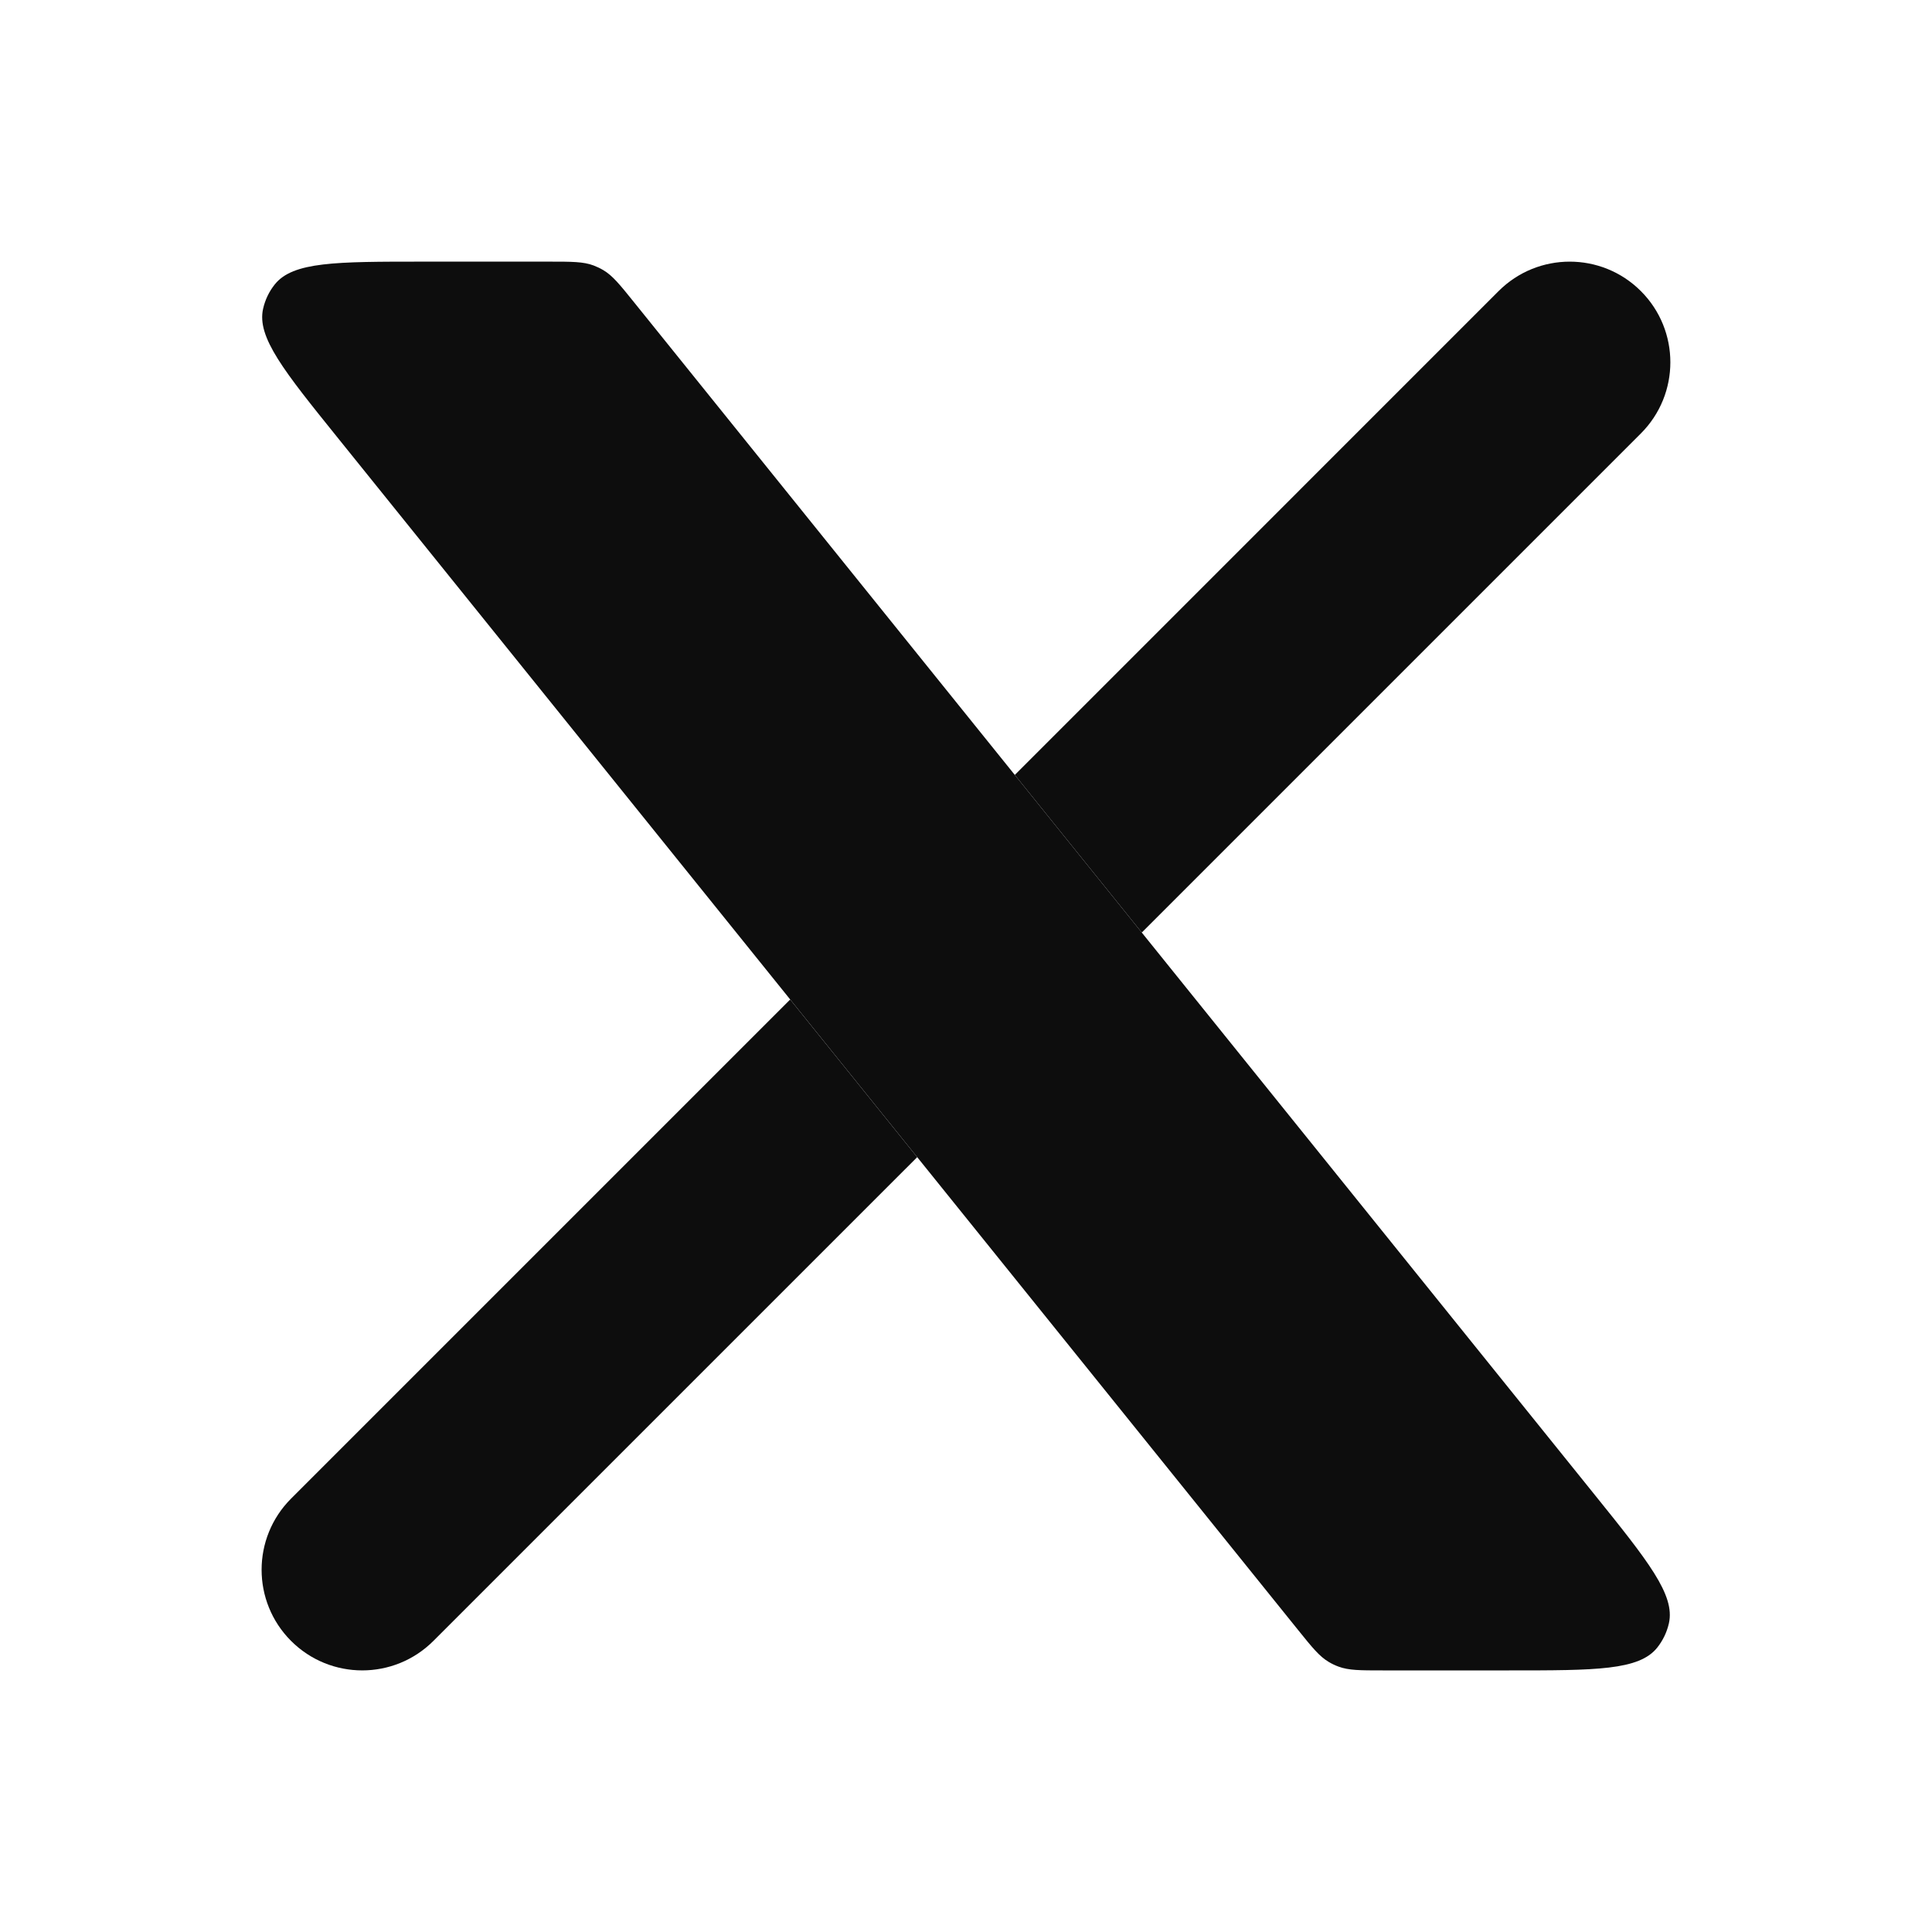 <svg width="50" height="50" viewBox="0 0 50 50" fill="none" xmlns="http://www.w3.org/2000/svg">
<path fill-rule="evenodd" clip-rule="evenodd" d="M42.466 11.217C43.483 10.2 43.483 8.551 42.466 7.534C41.449 6.517 39.8 6.517 38.783 7.534L26.263 20.055L29.549 24.134L42.466 11.217ZM20.45 25.867L23.737 29.947L11.216 42.467C10.199 43.484 8.55 43.484 7.533 42.467C6.516 41.45 6.516 39.801 7.533 38.784L20.45 25.867Z" fill="#0D0D0D"/>
<path d="M10.945 6.771C8.701 6.771 7.579 6.771 7.11 7.362C6.963 7.546 6.861 7.761 6.809 7.991C6.643 8.727 7.347 9.601 8.755 11.348L33.593 42.182C33.961 42.639 34.145 42.867 34.388 43.011C34.468 43.059 34.552 43.099 34.639 43.131C34.903 43.23 35.197 43.23 35.783 43.23H39.055C41.299 43.23 42.421 43.23 42.89 42.639C43.036 42.455 43.139 42.24 43.191 42.011C43.357 41.275 42.653 40.401 41.245 38.653L16.407 7.82C16.039 7.363 15.855 7.134 15.612 6.99C15.532 6.943 15.448 6.903 15.361 6.87C15.097 6.771 14.803 6.771 14.217 6.771H10.945Z" fill="#0D0D0D"/>
</svg>
